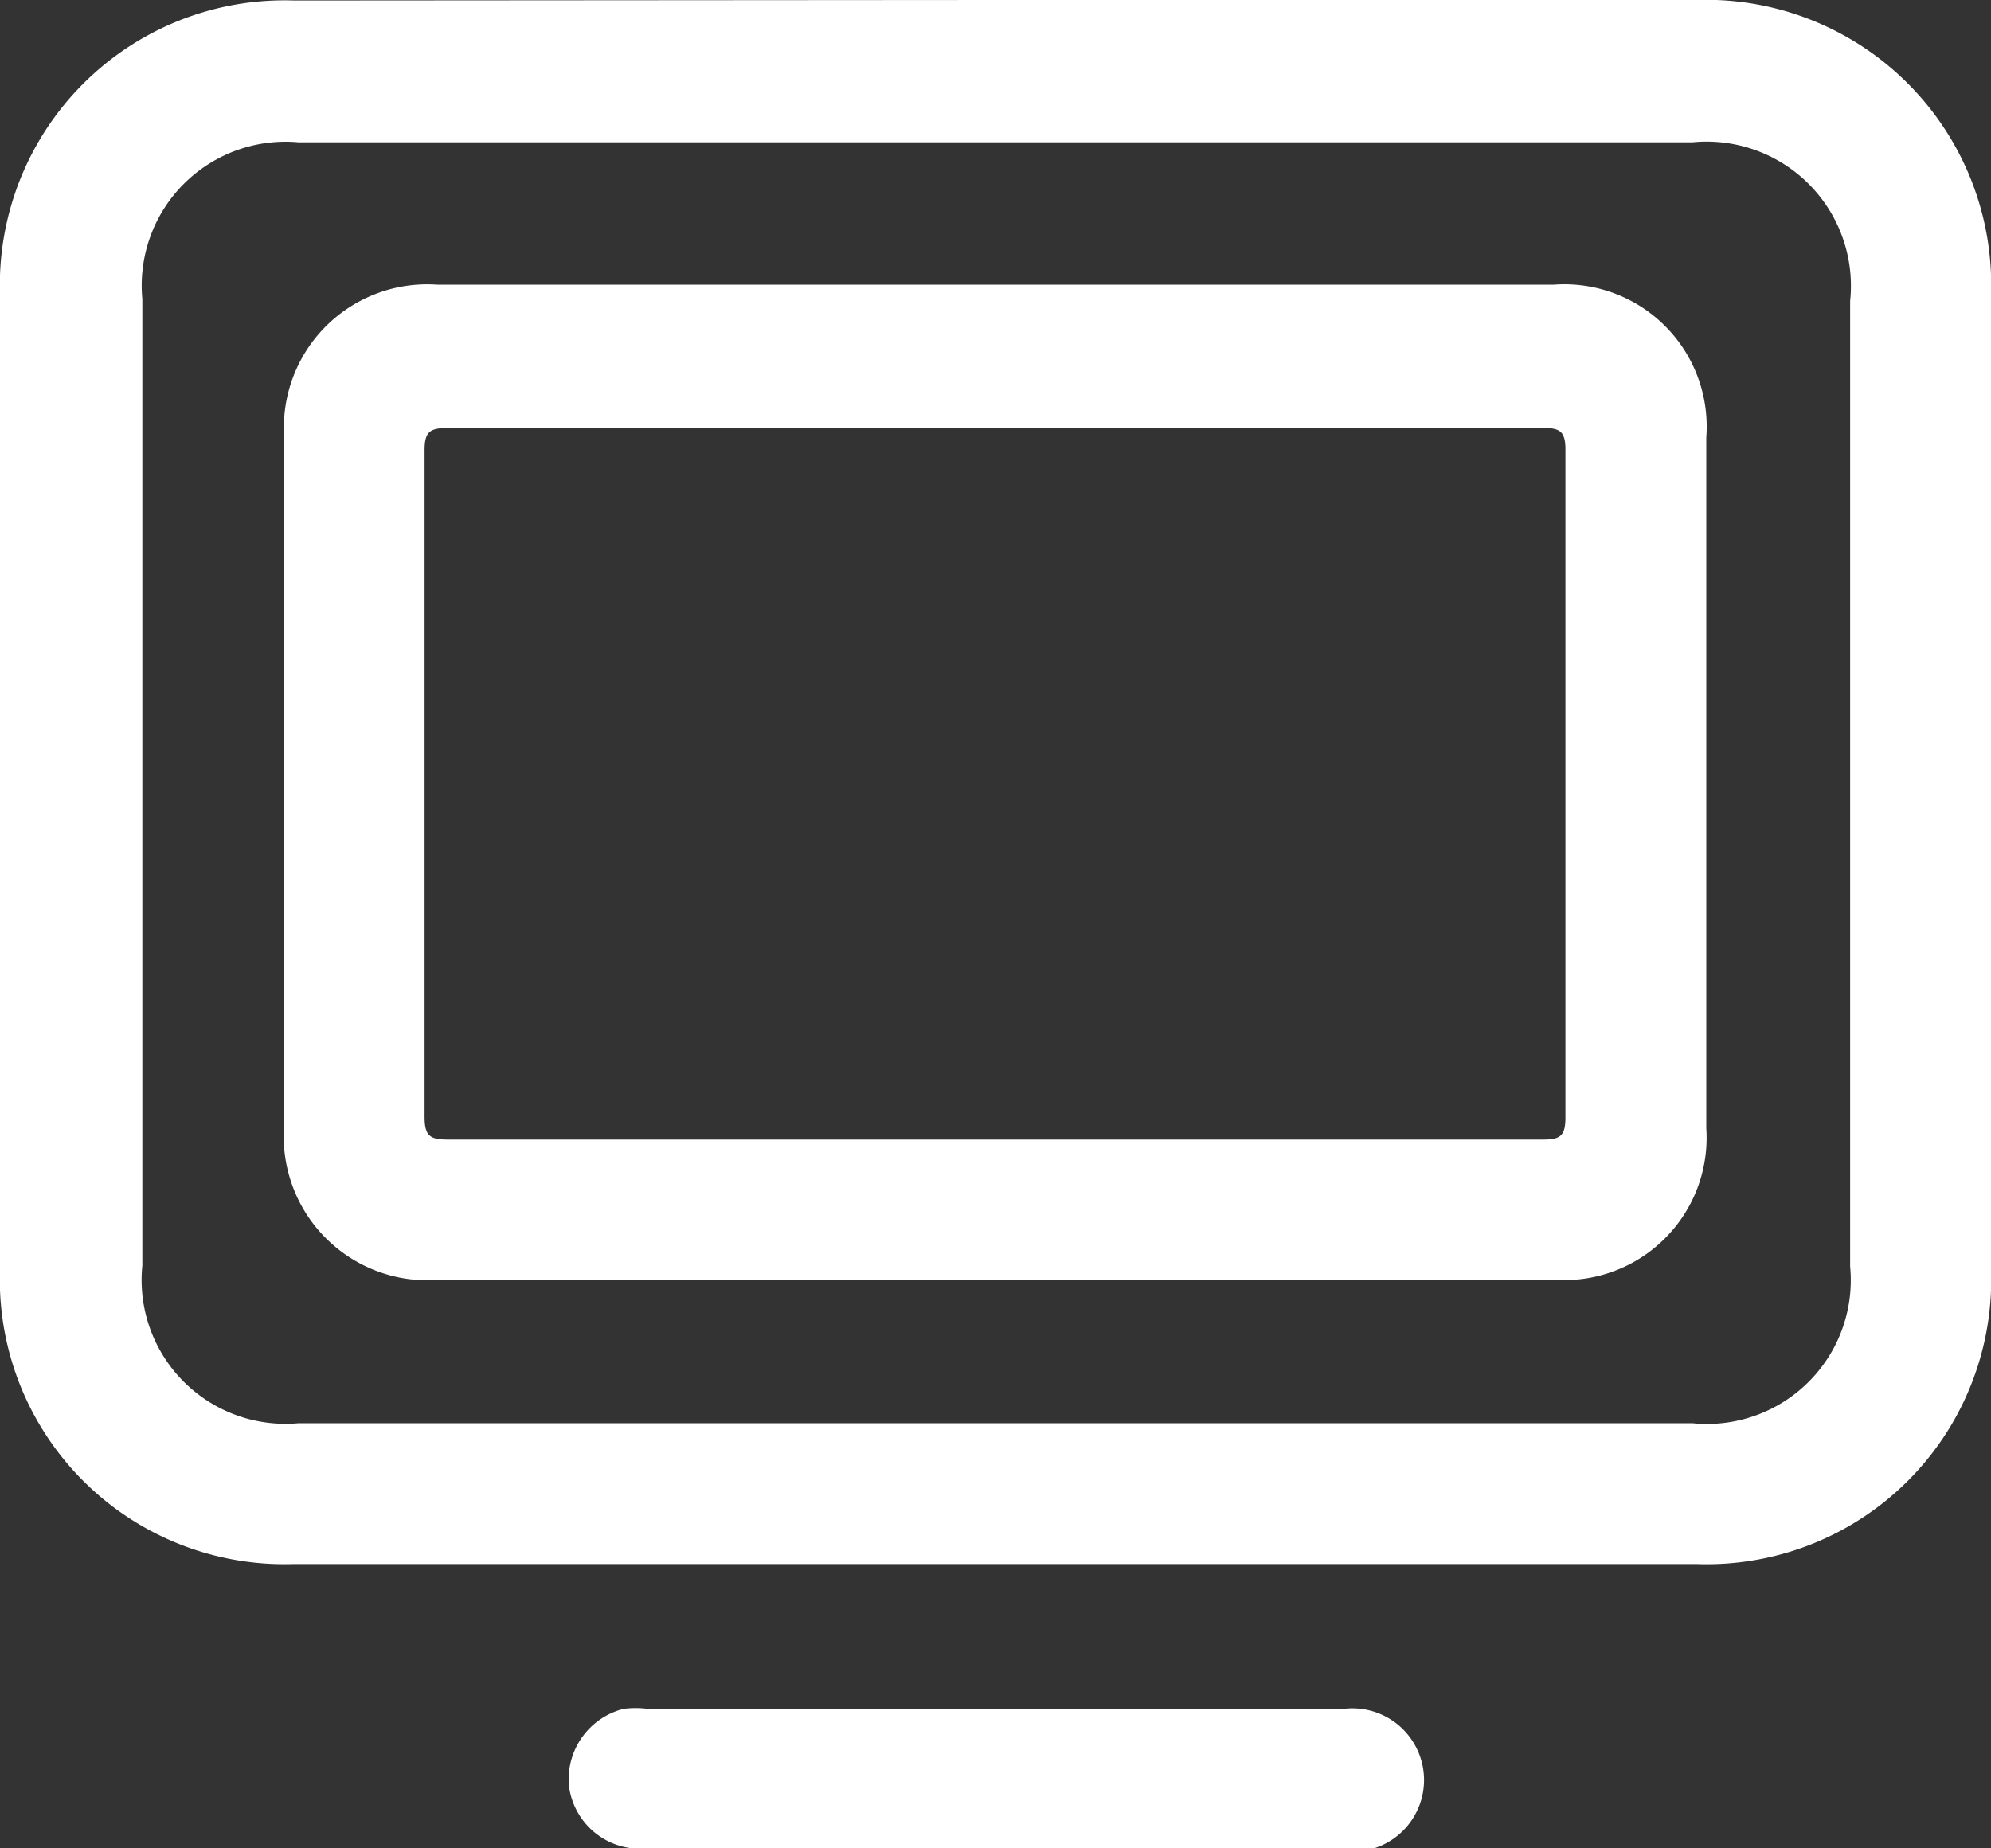 <svg id="Layer_1" data-name="Layer 1" xmlns="http://www.w3.org/2000/svg" viewBox="0 0 40 37.14"><rect x="0" y="0" width="40" height="37.14" fill="#333333" stroke="none"/><path d="M20,1.4H34.07A5.73,5.73,0,0,1,40,7.34V26.89a5.72,5.72,0,0,1-5.93,5.94H5.91A5.72,5.72,0,0,1,0,26.91V7.32A5.72,5.72,0,0,1,5.91,1.41ZM20,30H34a2.89,2.89,0,0,0,3.17-3.15V7.45A2.9,2.9,0,0,0,34,4.26H6A2.89,2.89,0,0,0,2.86,7.41V26.83A2.89,2.89,0,0,0,6,30Z" transform="translate(0 -1.4)" fill="#fff"/><path d="M20,38.55H12.91a1.44,1.44,0,0,1-1.48-1.27,1.46,1.46,0,0,1,1.1-1.54,1.91,1.91,0,0,1,.48,0H27a1.44,1.44,0,1,1,0,2.86Z" transform="translate(0 -1.4)" fill="#fff"/><path d="M20,27.12H8.8A2.89,2.89,0,0,1,5.71,24V10.19A2.88,2.88,0,0,1,8.78,7.12H31.22a2.86,2.86,0,0,1,3.06,3.07q0,6.93,0,13.88a2.86,2.86,0,0,1-3,3.05ZM20,10H9c-.37,0-.47.08-.47.45q0,6.71,0,13.39c0,.39.11.46.47.46H31c.34,0,.45-.07.45-.44q0-6.72,0-13.43c0-.37-.12-.43-.45-.43Z" transform="translate(0 -1.4)" fill="#fff"/></svg>